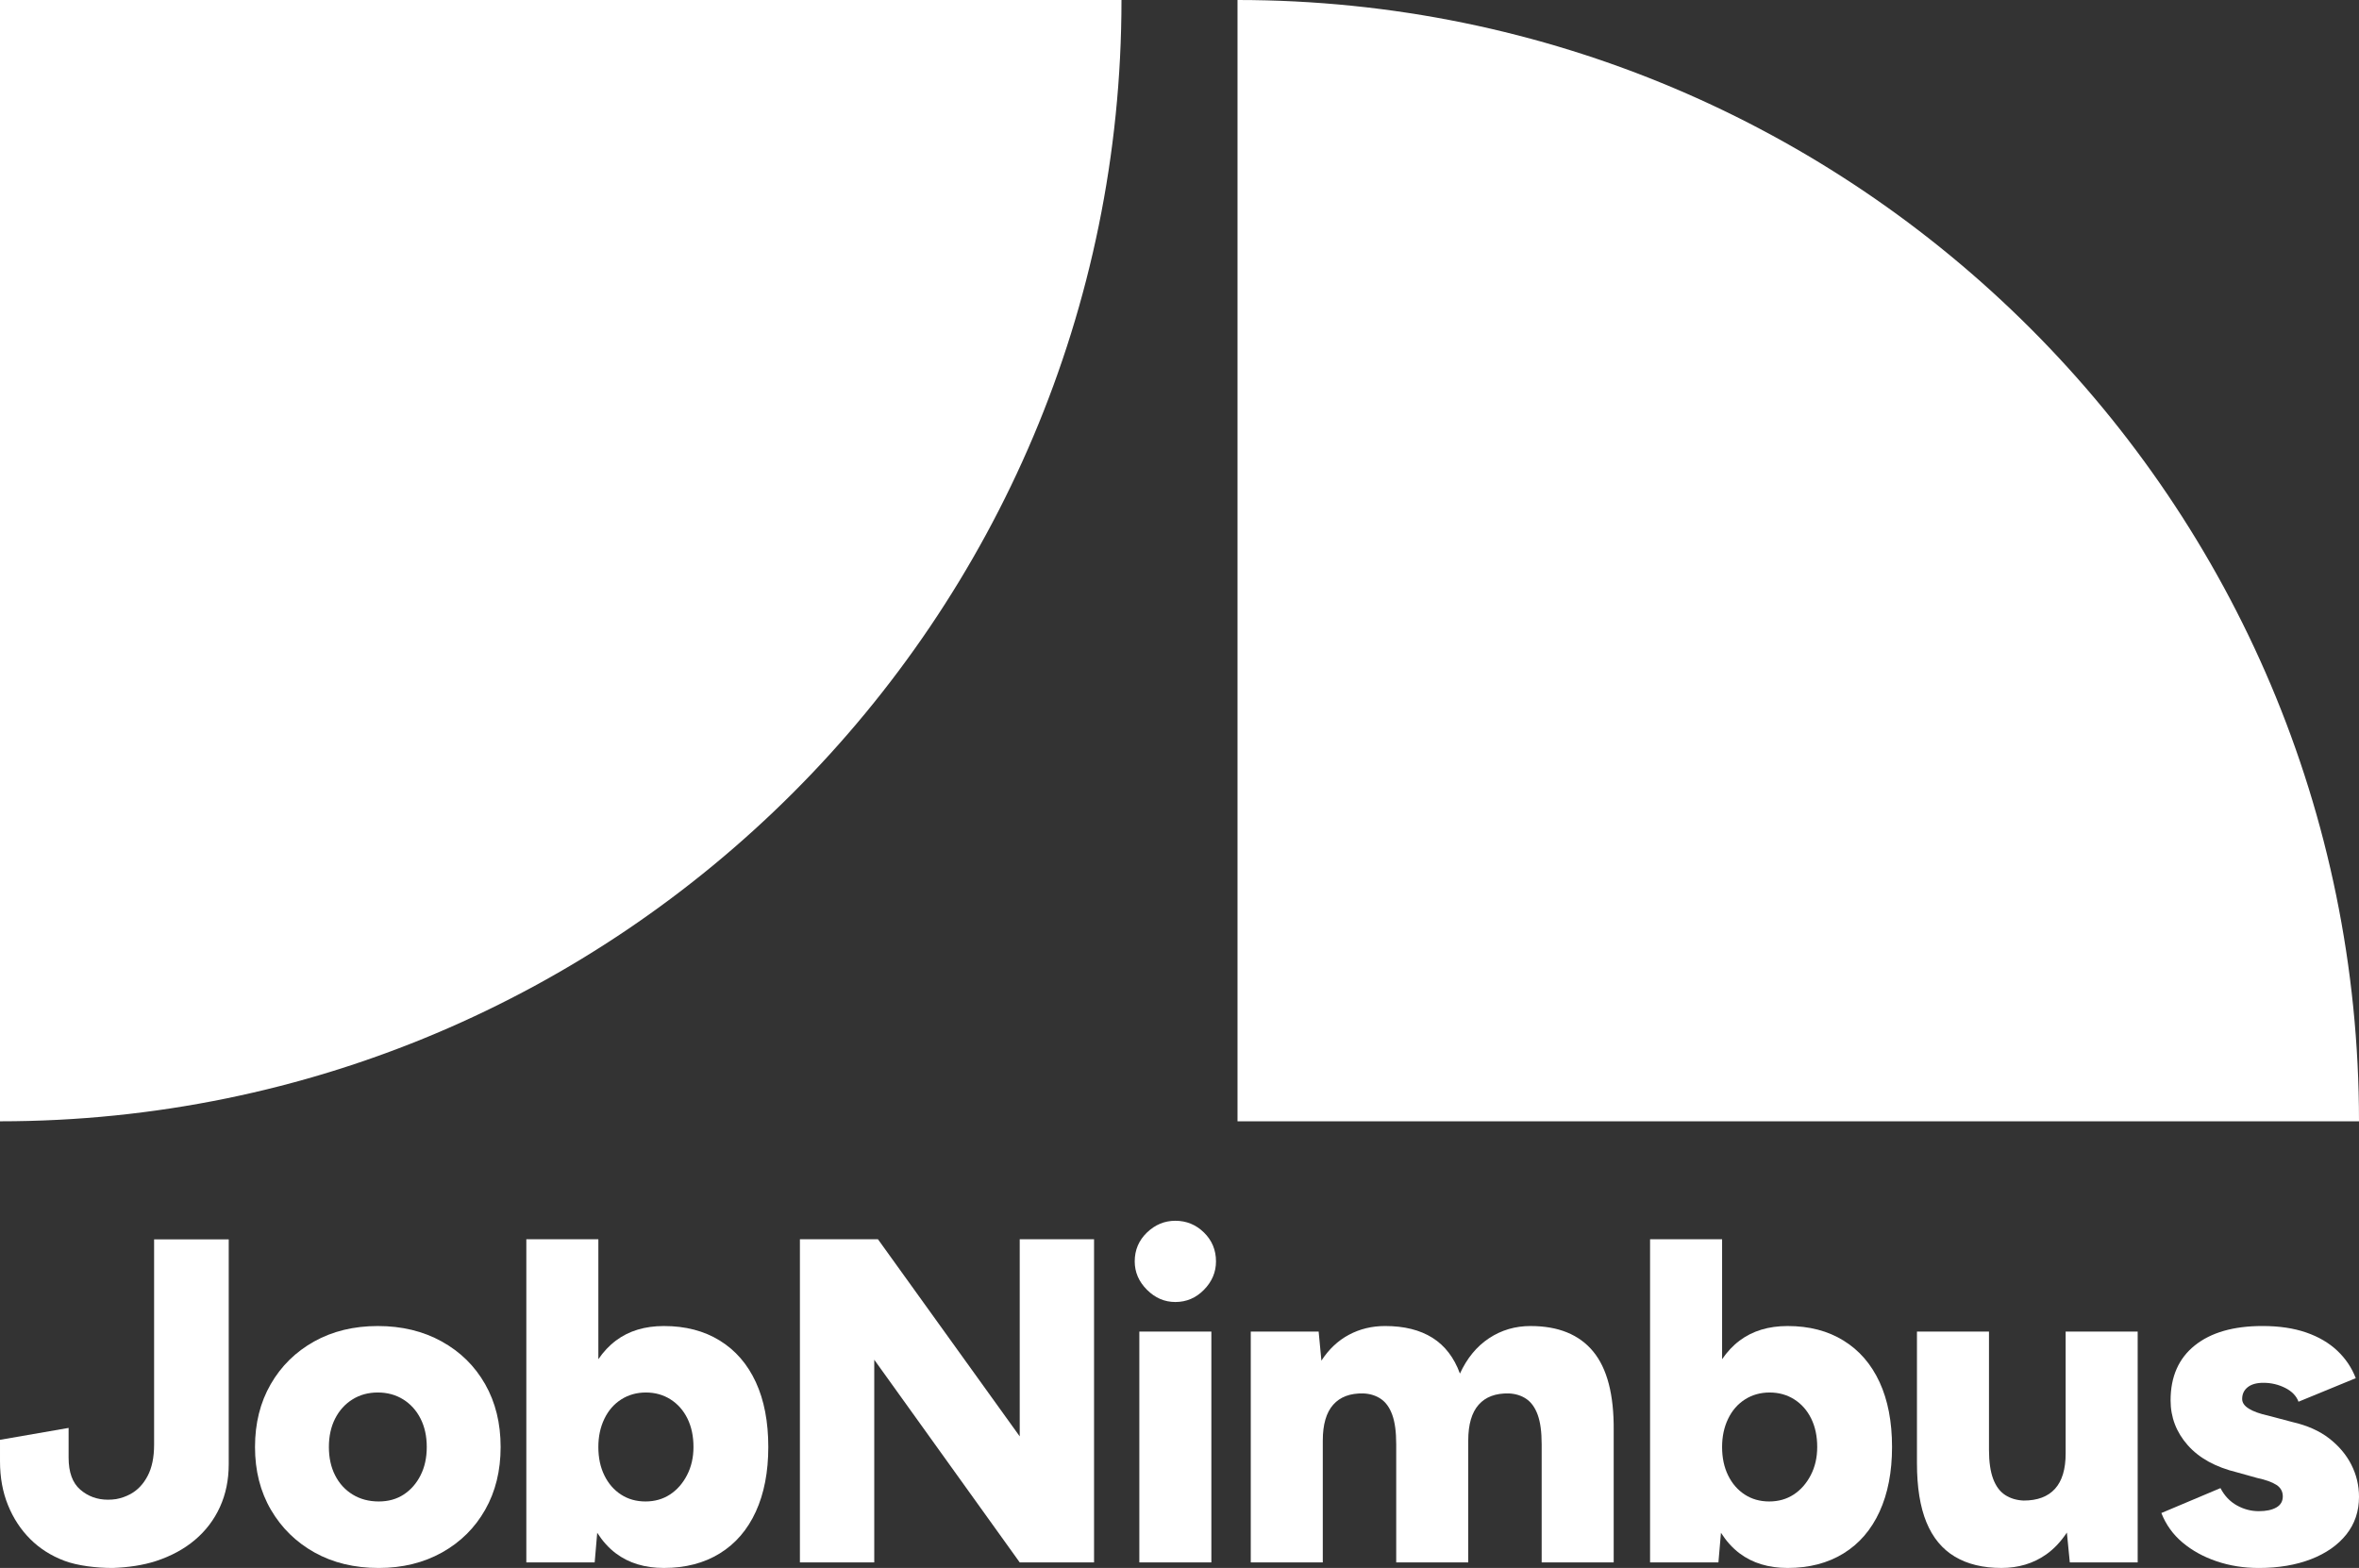 <?xml version="1.0" encoding="UTF-8"?><svg id="b" xmlns="http://www.w3.org/2000/svg" viewBox="0 0 244.8 162.738"><rect x="0" y="0" width="244.8" height="162.738" fill="#333333" stroke="none"/><g id="c"><g id="d"><path id="e" d="M128.42,0v116.38h116.38C244.794,52.108,192.692.006,128.42,0h0Z" style="fill:#fff; fill-rule:evenodd; stroke-width:0px;"/><path id="f" d="M116.38,0H0v116.38c64.273-.006,116.375-52.108,116.38-116.38Z" style="fill:#fff; fill-rule:evenodd; stroke-width:0px;"/></g><path d="M45.845,139.234c-1.932-1.069-4.145-1.605-6.637-1.605s-4.695.536-6.612,1.605c-1.917,1.071-3.419,2.548-4.504,4.433-1.086,1.885-1.629,4.058-1.629,6.517s.55,4.632,1.652,6.517c1.102,1.885,2.611,3.362,4.527,4.433,1.917,1.069,4.137,1.605,6.661,1.605,2.459,0,4.648-.536,6.564-1.605,1.917-1.071,3.409-2.548,4.48-4.433s1.605-4.056,1.605-6.517-.534-4.632-1.605-6.517-2.571-3.362-4.504-4.433ZM43.64,153.129c-.43.848-1.014,1.51-1.749,1.99s-1.597.718-2.587.718c-1.023,0-1.925-.239-2.707-.718s-1.39-1.142-1.82-1.99c-.432-.846-.647-1.828-.647-2.946s.215-2.1.647-2.948c.43-.846,1.029-1.508,1.796-1.988s1.645-.72,2.634-.72,1.869.241,2.636.72,1.367,1.142,1.796,1.988c.432.848.647,1.83.647,2.948s-.215,2.1-.647,2.946Z" style="fill:#fff; stroke-width:0px;"/><path d="M74.695,139.139c-1.629-1.008-3.561-1.51-5.797-1.51-1.982,0-3.642.503-4.983,1.51-.701.525-1.304,1.174-1.822,1.934v-12.451h-7.475v33.541h7.093l.264-3.075c.543.848,1.182,1.572,1.94,2.14,1.341,1.006,3.001,1.51,4.983,1.51,2.236,0,4.169-.505,5.797-1.51,1.631-1.006,2.875-2.451,3.739-4.336.862-1.885,1.294-4.121,1.294-6.708,0-2.619-.432-4.865-1.294-6.732-.864-1.869-2.108-3.307-3.739-4.312ZM71.294,153.106c-.448.864-1.039,1.534-1.773,2.013-.736.479-1.581.718-2.54.718s-1.806-.239-2.54-.718c-.736-.479-1.311-1.142-1.725-1.99-.416-.846-.623-1.828-.623-2.946,0-1.086.207-2.061.623-2.922.414-.864.998-1.534,1.749-2.013s1.605-.72,2.563-.72,1.812.241,2.563.72,1.335,1.142,1.749,1.988c.416.848.623,1.83.623,2.948,0,1.086-.223,2.061-.67,2.922Z" style="fill:#fff; stroke-width:0px;"/><polygon points="105.819 149.081 91.107 128.621 83.009 128.621 83.009 162.162 90.724 162.162 90.724 141.127 105.819 162.162 113.533 162.162 113.533 128.621 105.819 128.621 105.819 149.081" style="fill:#fff; stroke-width:0px;"/><path d="M121.969,126.704c-1.118,0-2.1.406-2.946,1.221-.846.814-1.27,1.814-1.27,2.995,0,1.118.424,2.1,1.27,2.946.846.848,1.828,1.27,2.946,1.27,1.152,0,2.141-.422,2.972-1.27.83-.846,1.246-1.828,1.246-2.946,0-1.181-.416-2.181-1.246-2.995-.83-.814-1.82-1.221-2.972-1.221Z" style="fill:#fff; stroke-width:0px;"/><rect x="118.232" y="138.204" width="7.475" height="23.958" style="fill:#fff; stroke-width:0px;"/><path d="M158.833,137.628c-1.599,0-3.037.424-4.314,1.27-1.278.846-2.283,2.068-3.017,3.666-.607-1.66-1.558-2.899-2.851-3.713s-2.932-1.223-4.912-1.223c-1.374,0-2.628.304-3.762.911-1.134.607-2.084,1.501-2.851,2.684l-.286-3.019h-7.045v23.958h7.475v-12.65c0-1.662.359-2.901,1.079-3.715.72-.814,1.765-1.205,3.139-1.173.702.032,1.309.225,1.82.576s.903.901,1.173,1.652c.272.751.408,1.765.408,3.043v12.267h7.475v-12.65c0-1.662.359-2.901,1.079-3.715.718-.814,1.765-1.205,3.137-1.173.704.032,1.309.225,1.822.576.511.351.901.901,1.173,1.652s.408,1.765.408,3.043v12.267h7.475v-13.704c.032-3.705-.68-6.436-2.134-8.193-1.453-1.757-3.616-2.636-6.491-2.636Z" style="fill:#fff; stroke-width:0px;"/><path d="M191.309,139.139c-1.629-1.008-3.561-1.51-5.797-1.51-1.982,0-3.642.503-4.983,1.51-.701.525-1.304,1.174-1.822,1.934v-12.451h-7.475v33.541h7.093l.264-3.075c.543.848,1.182,1.572,1.94,2.14,1.341,1.006,3.001,1.51,4.983,1.51,2.236,0,4.169-.505,5.797-1.51,1.631-1.006,2.875-2.451,3.739-4.336.862-1.885,1.294-4.121,1.294-6.708,0-2.619-.432-4.865-1.294-6.732-.864-1.869-2.108-3.307-3.739-4.312ZM187.908,153.106c-.448.864-1.039,1.534-1.773,2.013-.736.479-1.581.718-2.54.718s-1.806-.239-2.54-.718c-.736-.479-1.311-1.142-1.725-1.99-.416-.846-.623-1.828-.623-2.946,0-1.086.207-2.061.623-2.922.414-.864.998-1.534,1.749-2.013s1.605-.72,2.563-.72,1.812.241,2.563.72,1.335,1.142,1.749,1.988c.416.848.623,1.83.623,2.948,0,1.086-.223,2.061-.67,2.922Z" style="fill:#fff; stroke-width:0px;"/><path d="M214.358,150.854c0,1.629-.367,2.851-1.102,3.666s-1.82,1.223-3.258,1.223c-.736-.032-1.374-.223-1.917-.576-.544-.351-.958-.911-1.246-1.676-.288-.767-.432-1.775-.432-3.019v-12.267h-7.475v13.655c0,2.492.327,4.537.982,6.134.655,1.597,1.637,2.786,2.948,3.569,1.309.783,2.922,1.175,4.839,1.175,1.757,0,3.299-.463,4.624-1.39.837-.586,1.551-1.36,2.165-2.283l.304,3.098h7.043v-23.958h-7.475v12.65Z" style="fill:#fff; stroke-width:0px;"/><path d="M244.009,152.027c-.526-1.037-1.294-1.948-2.299-2.731-1.008-.781-2.278-1.349-3.81-1.7l-2.54-.672c-.864-.191-1.526-.43-1.99-.718s-.694-.623-.694-1.006c0-.511.191-.919.576-1.223.383-.304.925-.456,1.629-.456.799,0,1.548.175,2.252.526.702.353,1.165.832,1.39,1.437l5.941-2.443c-.416-1.086-1.055-2.037-1.917-2.851s-1.94-1.445-3.234-1.893c-1.294-.446-2.804-.67-4.529-.67-3.003,0-5.342.67-7.02,2.013-1.676,1.341-2.516,3.242-2.516,5.701,0,1.759.592,3.307,1.775,4.65,1.181,1.341,2.891,2.283,5.127,2.826l2.061.576c.893.191,1.564.432,2.011.718.448.288.67.688.67,1.199s-.223.895-.67,1.15c-.448.256-1.053.385-1.82.385-.799,0-1.558-.199-2.276-.599-.72-.4-1.288-.998-1.702-1.796l-6.134,2.587c.479,1.215,1.215,2.236,2.205,3.066.99.832,2.165,1.479,3.522,1.94,1.359.463,2.82.696,4.385.696,2.043,0,3.849-.306,5.415-.911,1.564-.607,2.786-1.461,3.666-2.563.877-1.102,1.317-2.404,1.317-3.906,0-1.181-.264-2.291-.791-3.33Z" style="fill:#fff; stroke-width:0px;"/><path d="M15.991,149.946c0,1.315-.224,2.398-.674,3.246-.447.851-1.041,1.475-1.779,1.876-.457.249-.957.426-1.475.521-.327.046-.539.065-.863.065-1.107,0-2.064-.348-2.87-1.044-.807-.696-1.211-1.804-1.211-3.321v-3.086l-7.119,1.235v2.23c0,1.677.276,3.197.831,4.556.553,1.362,1.321,2.531,2.302,3.512.981.981,2.16,1.732,3.537,2.254,1.375.522,3.342.749,5.019.749,1.612-.058,3.124-.273,4.495-.718,1.57-.514,2.918-1.243,4.039-2.188,1.122-.948,1.99-2.086,2.597-3.415.608-1.332.915-2.815.915-4.451v-23.331h-7.744v21.311Z" style="fill:#fff; stroke-width:0px;"/></g></svg>